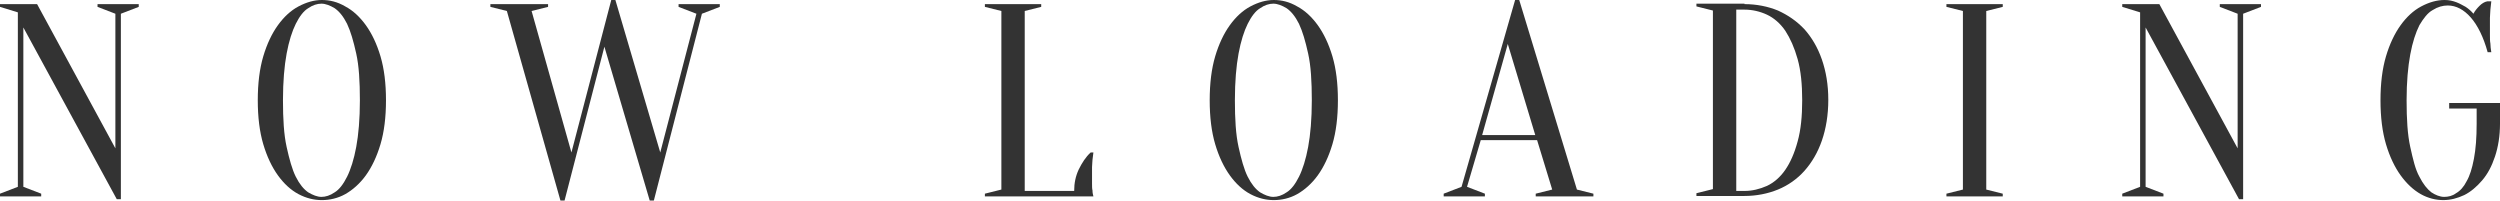 <svg enable-background="new 0 0 546 43.8" viewBox="0 0 546 43.8" xmlns="http://www.w3.org/2000/svg"><g fill="#333"><path d="m25.2 3-3.9-1.5v-.6h9v.6l-3.9 1.5v40.5h-.9l-20.4-37.5v34.8l3.9 1.5v.6h-9v-.6l3.9-1.5v-38.1l-3.9-1.2v-.6h8.1l17.1 31.5z"/><path d="m84.3 21.9c0 3.7-.4 6.9-1.2 9.6s-1.9 5-3.2 6.8-2.9 3.2-4.5 4.1-3.4 1.3-5.1 1.3-3.4-.4-5.1-1.3-3.2-2.3-4.5-4.1-2.4-4.1-3.2-6.8-1.2-5.9-1.2-9.6.4-6.9 1.2-9.6 1.9-5 3.2-6.8 2.8-3.2 4.5-4.1 3.4-1.4 5.1-1.4 3.4.4 5.1 1.4c1.7.9 3.2 2.3 4.5 4.1s2.4 4.1 3.2 6.8 1.2 5.9 1.2 9.6zm-5.7 0c0-4.1-.2-7.5-.8-10.2s-1.2-4.8-2-6.5c-.8-1.6-1.7-2.7-2.7-3.4-1-.6-2-1-2.9-1s-1.9.3-2.9 1c-1 .6-1.9 1.8-2.7 3.4s-1.5 3.8-2 6.5-.8 6.1-.8 10.2.2 7.5.8 10.2 1.2 4.9 2 6.5 1.7 2.7 2.7 3.4c1 .6 2 1 2.9 1s1.9-.3 2.9-1c1-.6 1.9-1.8 2.7-3.4s1.5-3.8 2-6.5.8-6.1.8-10.2z"/><path d="m107.1 1.5v-.6h12.6v.6l-3.6.9 8.7 30.9 8.7-33.3h.9l9.8 33.3 7.9-30.3-3.9-1.5v-.6h9v.6l-3.9 1.5-10.5 40.8h-.9l-9.9-33.6-8.7 33.6h-.9l-11.7-41.4z"/><path d="m223.8 41.7h10.8c0-1.7.3-3.2 1-4.7.7-1.4 1.5-2.7 2.6-3.7h.6c-.1.5-.1 1.1-.2 1.6 0 .5-.1 1-.1 1.6v1.6 2c0 .6 0 1.1.1 1.5 0 .5.1.9.2 1.3h-23.7v-.6l3.6-.9v-39l-3.6-.9v-.6h12.3v.6l-3.6.9z"/><path d="m292.2 21.9c0 3.7-.4 6.9-1.2 9.6s-1.9 5-3.2 6.8-2.9 3.2-4.5 4.1-3.4 1.3-5.1 1.3-3.4-.4-5.1-1.3-3.2-2.3-4.5-4.1-2.4-4.1-3.2-6.8-1.2-5.9-1.2-9.6.4-6.9 1.2-9.6 1.9-5 3.2-6.8 2.8-3.2 4.5-4.1 3.4-1.4 5.1-1.4 3.4.4 5.1 1.4c1.7.9 3.2 2.3 4.5 4.1s2.4 4.1 3.2 6.8 1.2 5.9 1.2 9.6zm-5.7 0c0-4.1-.2-7.5-.8-10.2s-1.2-4.8-2-6.5c-.8-1.6-1.7-2.7-2.7-3.4-1-.6-2-1-2.9-1s-1.9.3-2.9 1c-1 .6-1.9 1.8-2.7 3.4s-1.5 3.8-2 6.5-.8 6.1-.8 10.2.2 7.5.8 10.2 1.2 4.9 2 6.5 1.7 2.7 2.7 3.4c1 .6 2 1 2.9 1s1.9-.3 2.9-1c1-.6 1.9-1.8 2.7-3.4s1.5-3.8 2-6.5.8-6.1.8-10.2z"/><path d="m335.7 30.6h-12.3l-3 10.2 3.9 1.5v.6h-9v-.6l3.9-1.5 11.7-40.8h.9l12.6 41.4 3.6.9v.6h-12.6v-.6l3.6-.9zm-12-1.1h11.6l-6-19.9z"/><path d="m381 .9c2.6 0 5.1.5 7.3 1.4 2.2 1 4.1 2.3 5.8 4.1 1.6 1.8 2.9 4 3.8 6.6s1.4 5.5 1.4 8.8-.5 6.3-1.4 8.9-2.2 4.8-3.8 6.6-3.6 3.2-5.8 4.1-4.7 1.4-7.3 1.4h-10.5v-.6l3.6-.9v-39l-3.6-.9v-.6h10.5zm-1.8 1.2v39.6h1.8c1.7 0 3.3-.4 4.9-1.1 1.5-.7 2.9-1.9 4-3.5s2-3.6 2.7-6.2c.7-2.5 1-5.5 1-9s-.3-6.5-1-9-1.6-4.5-2.7-6.2c-1.1-1.6-2.5-2.8-4-3.5s-3.2-1.1-4.9-1.1z"/><path d="m433.8 41.4 3.6.9v.6h-12.3v-.6l3.6-.9v-39l-3.6-.9v-.6h12.3v.6l-3.6.9z"/><path d="m488.7 3-3.9-1.5v-.6h9v.6l-3.9 1.5v40.5h-.9l-20.4-37.5v34.8l3.9 1.5v.6h-9v-.6l3.9-1.5v-38.1l-3.9-1.2v-.6h8.1l17.1 31.5z"/><path d="m540.9 23.7h-6v-1.2h11.1v4.5c0 2.7-.4 5.1-1.1 7.2s-1.6 3.8-2.8 5.2-2.5 2.5-3.9 3.2c-1.5.7-3 1.1-4.6 1.1s-3.3-.4-4.9-1.3-3.1-2.3-4.4-4.1-2.4-4.1-3.2-6.8-1.2-5.9-1.2-9.6.4-6.9 1.2-9.6 1.9-5 3.2-6.8 2.8-3.2 4.5-4.1 3.4-1.4 5.1-1.4c1 0 1.8.2 2.6.5s1.4.7 2 1c.6.4 1.2.9 1.7 1.5.3-.6.8-1.2 1.3-1.7s1.1-.9 1.7-1h.9c-.1.6-.1 1.2-.2 1.8 0 .6-.1 1.1-.1 1.8v1.8 2c0 .7 0 1.3.1 1.8 0 .6.1 1.3.2 1.9h-.8c-.9-3.3-2.2-5.9-3.7-7.6s-3.2-2.6-5-2.6c-1.1 0-2.2.3-3.3 1-1.1.6-2 1.8-2.9 3.3-.8 1.6-1.5 3.7-2 6.4s-.8 6-.8 10c0 4.1.2 7.5.8 10.2s1.1 4.9 2 6.5c.8 1.6 1.7 2.7 2.6 3.4.9.6 1.9 1 2.8 1s1.8-.2 2.6-.8c.9-.5 1.7-1.4 2.3-2.6.7-1.2 1.2-2.8 1.6-4.9s.6-4.6.6-7.7z"/></g></svg>